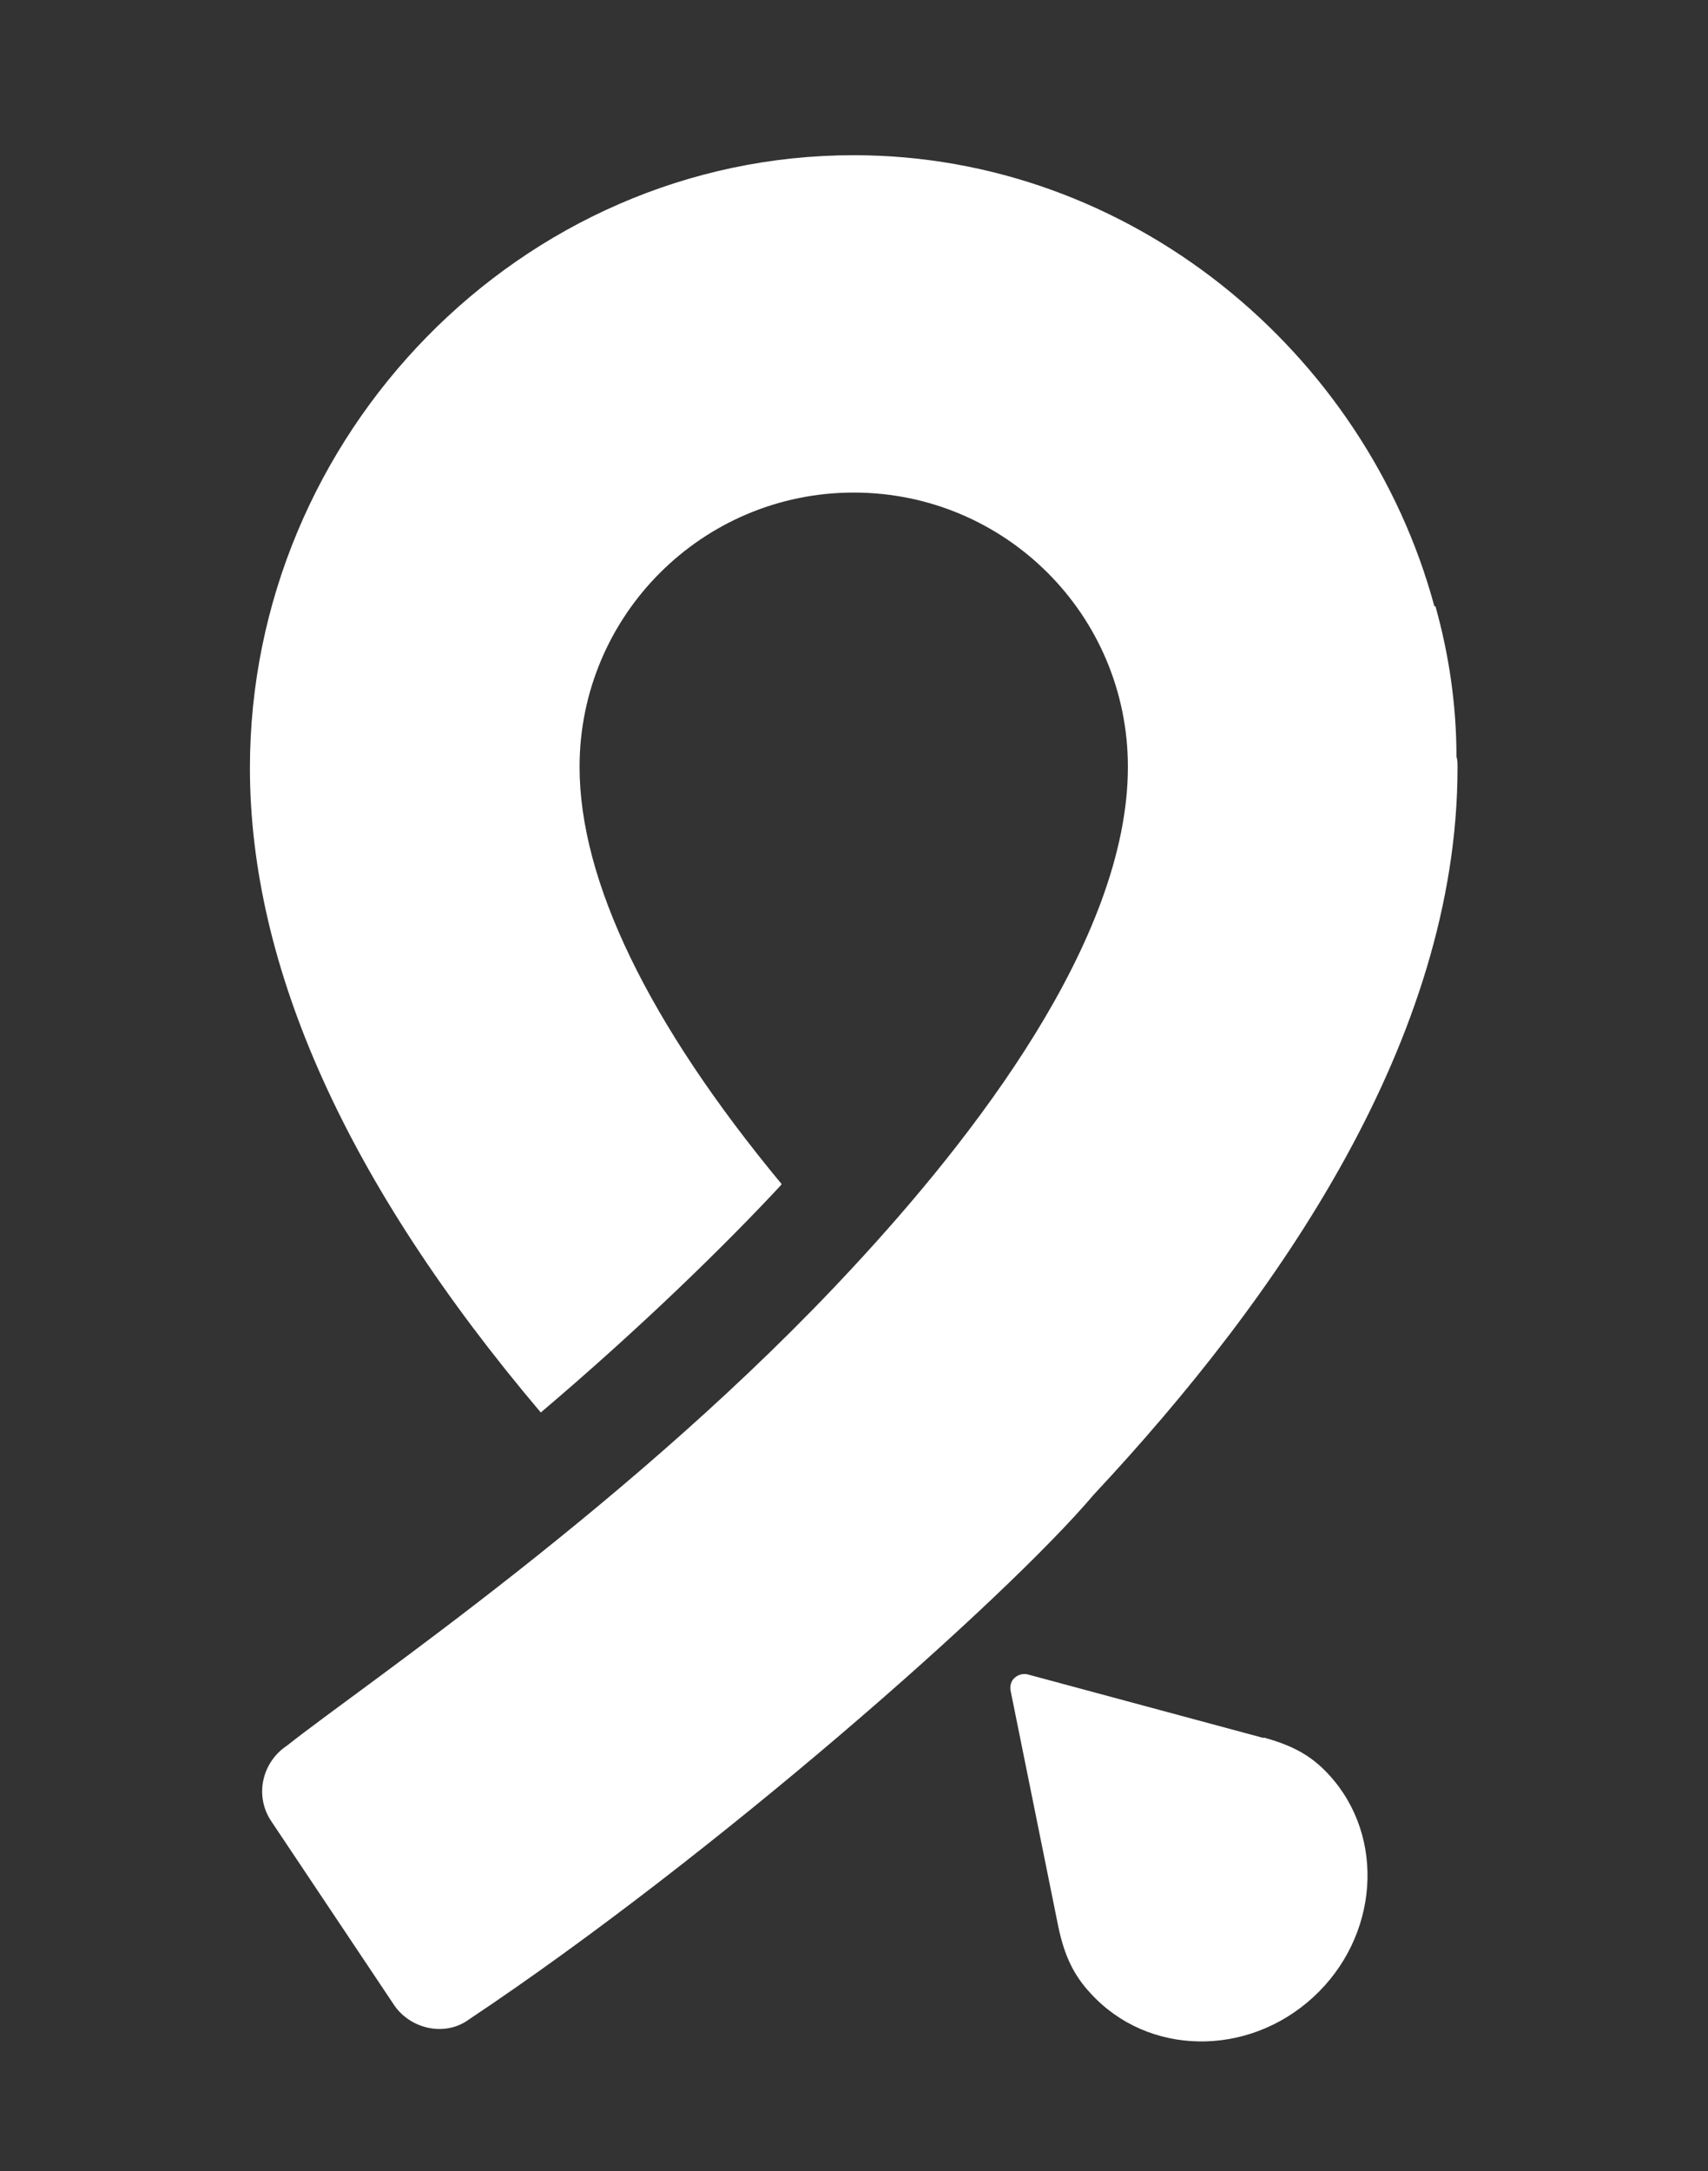<?xml version="1.0" encoding="UTF-8"?><svg id="Warstwa_1" xmlns="http://www.w3.org/2000/svg" viewBox="0 0 31.71 40.29"><rect x="0" y="0" width="31.71" height="40.29" fill="#333333" stroke="none"/><defs><style>.cls-1{fill:#fff;}</style></defs><path class="cls-1" d="M23.46,32.25l-4.38-1.18c-.08-.02-.17,0-.24.06-.07.06-.09.15-.08.23l.89,4.4c.11.52.28.89.6,1.23,1.06,1.16,2.91,1.19,4.13.07s1.35-2.97.3-4.12c-.37-.41-.76-.57-1.22-.7h0Z"/><path class="cls-1" d="M14.51,21.97c-2.47-2.98-3.75-5.62-3.75-7.74,0-2.81,2.28-5.09,5.09-5.09s5.09,2.27,5.09,5.09c0,3.22-2.9,6.91-5.09,9.27-4.02,4.35-9.15,7.8-10.52,8.89-.47.31-.61.94-.29,1.41l2.26,3.38c.29.46.95.63,1.41.29,4.53-3.02,9.93-7.77,11.6-9.74,3.43-3.67,6.75-8.45,6.75-13.49,0-.08,0-.14-.02-.2,0-.96-.14-1.9-.39-2.79h-.02c-1.28-4.73-5.65-8.37-10.78-8.37-6.18,0-11.21,5.19-11.21,11.37,0,3.71,1.81,7.72,5.4,11.96,1.84-1.56,3.42-3.1,4.46-4.22h0Z"/></svg>